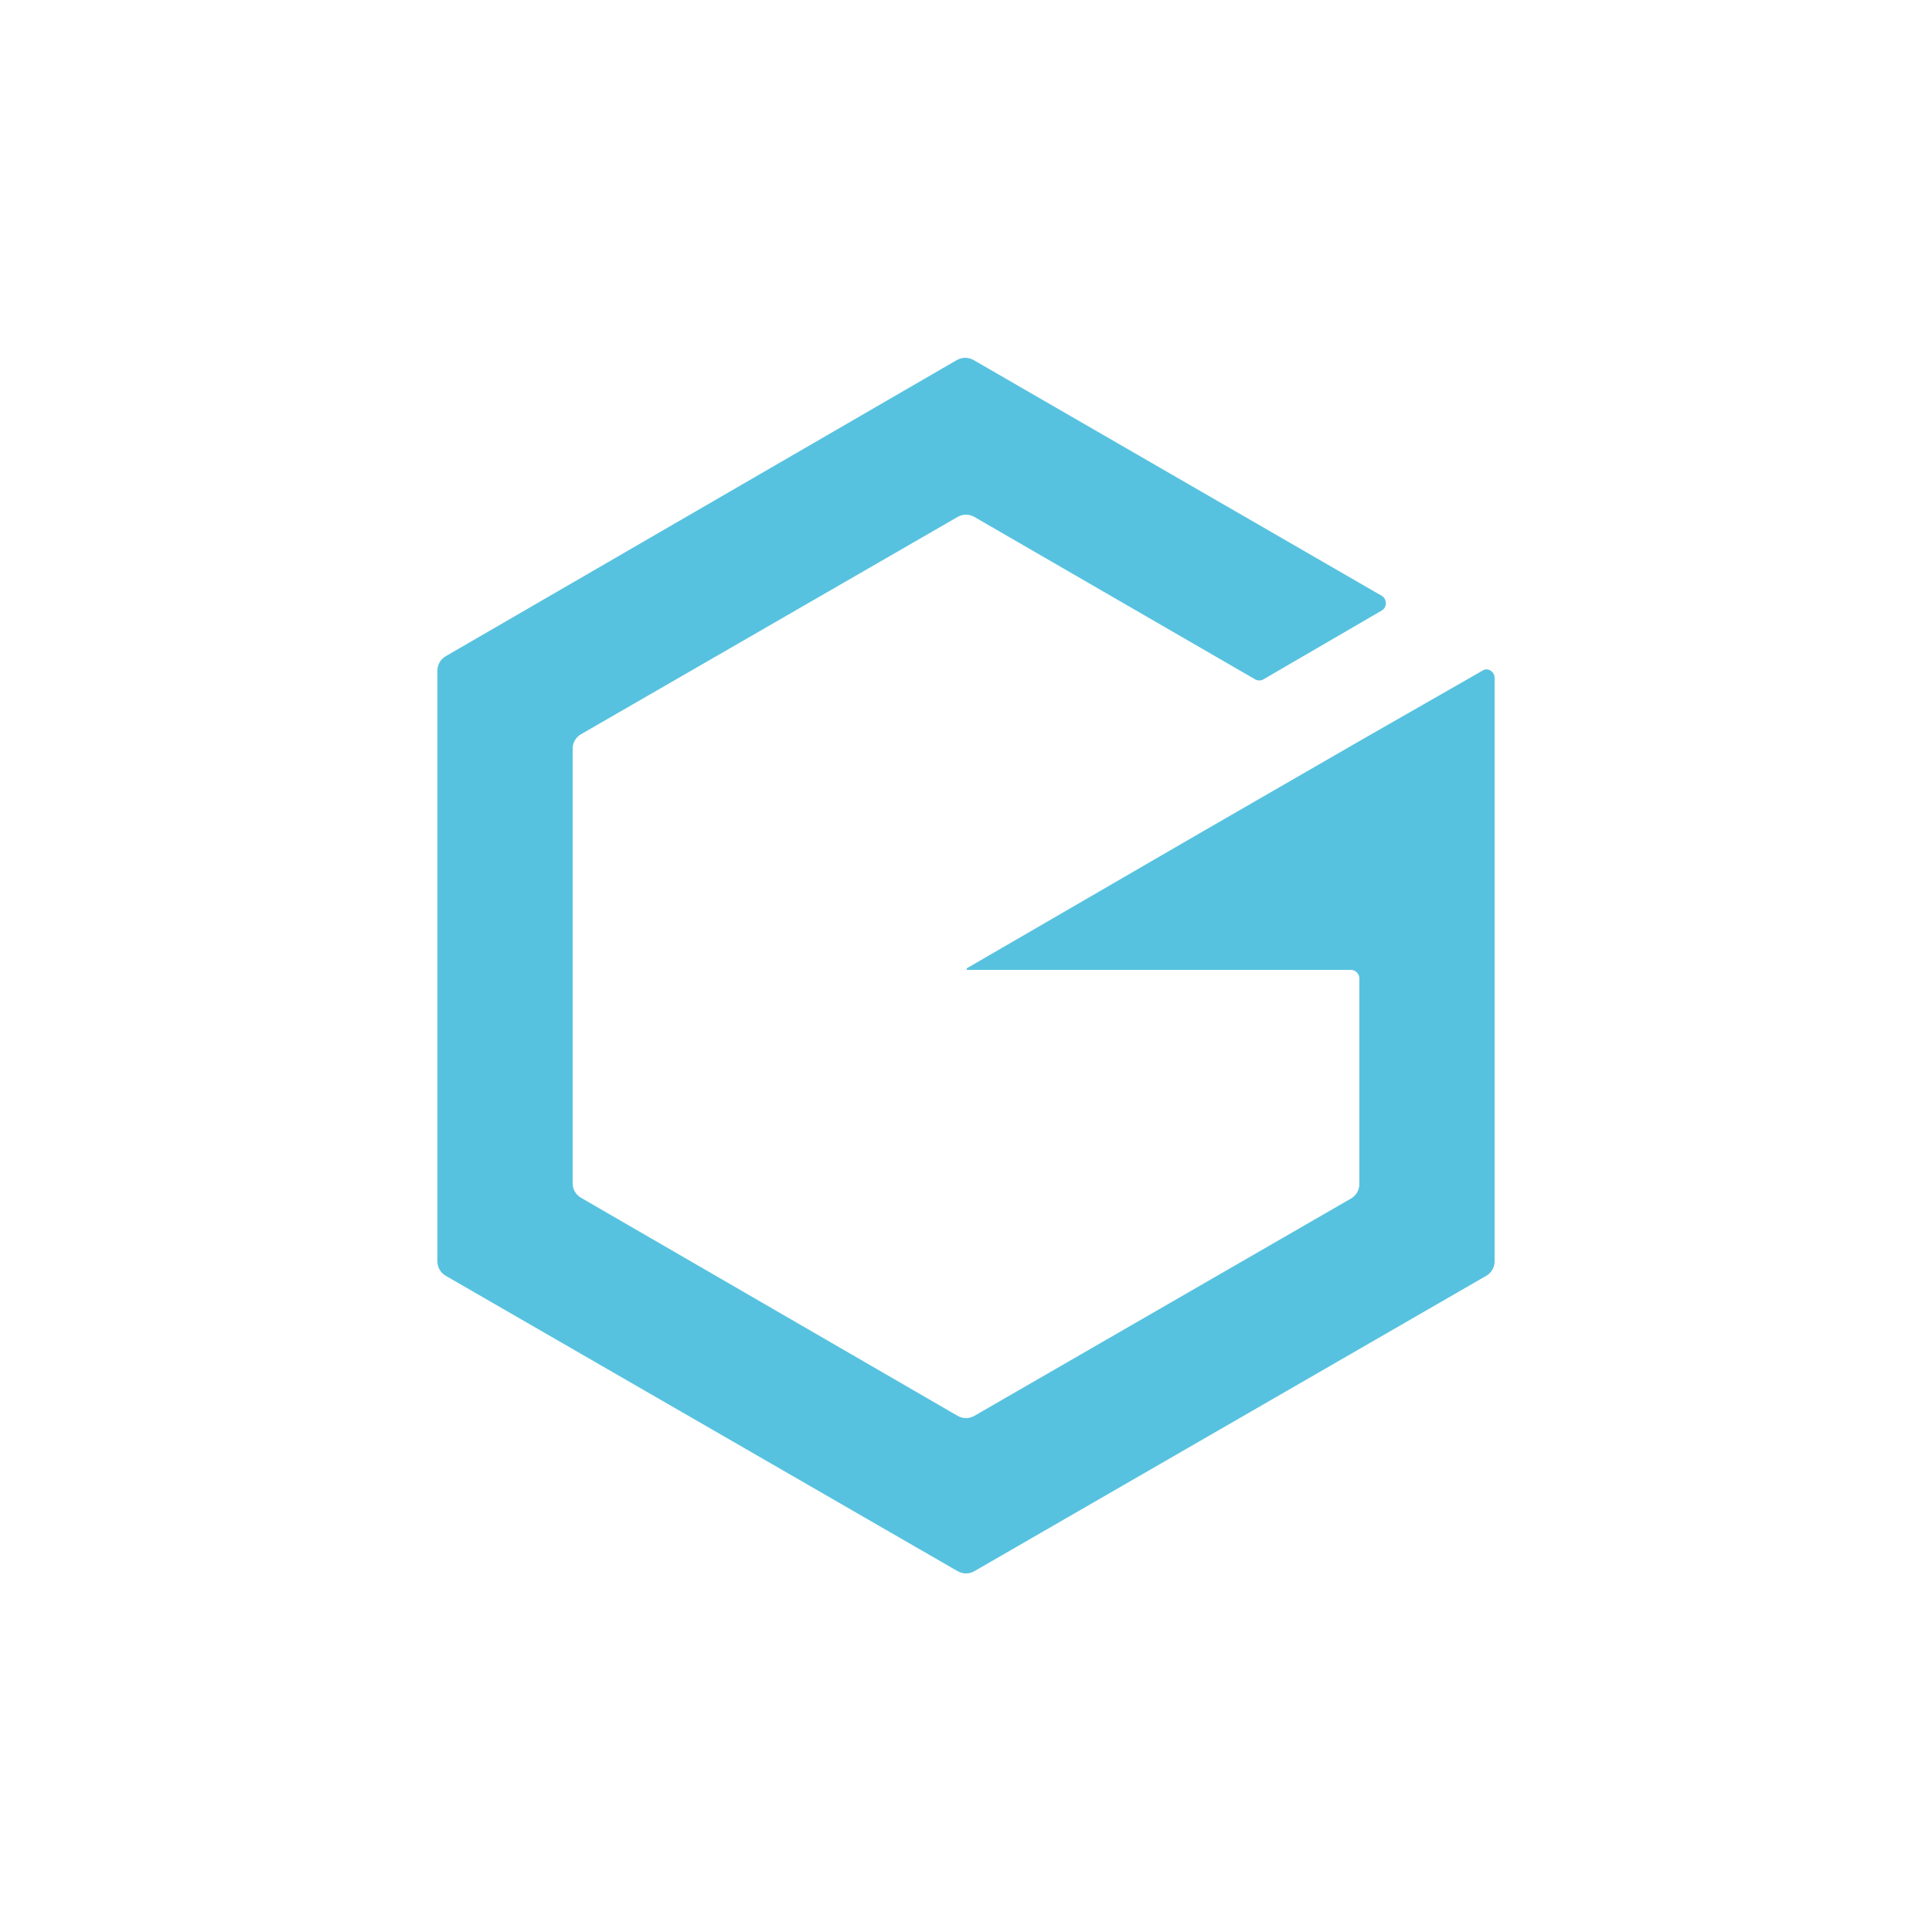 <?xml version="1.0" encoding="utf-8"?>
<!-- Generator: Adobe Illustrator 26.1.0, SVG Export Plug-In . SVG Version: 6.00 Build 0)  -->
<svg version="1.1" id="icon" xmlns="http://www.w3.org/2000/svg" xmlns:xlink="http://www.w3.org/1999/xlink" x="0px" y="0px"
	 viewBox="0 0 250 250" style="enable-background:new 0 0 250 250;" xml:space="preserve">
<style type="text/css">
	.st0{fill:#57C2DF;}
</style>
<path class="st0" d="M175.9,95.9l-20.8,12l-30,17.4v0.2h49.7c0.6,0,1.1,0.5,1.1,1.1v26.6c0,0.8-0.4,1.5-1.1,1.9l-48.7,28.1
	c-0.7,0.4-1.5,0.4-2.2,0L75.2,155c-0.7-0.4-1.1-1.1-1.1-1.9V96.9c0-0.8,0.4-1.5,1.1-1.9l48.7-28.1c0.7-0.4,1.5-0.4,2.2,0l36.3,21
	c0.3,0.2,0.8,0.2,1.1,0l15.3-8.9c0.7-0.4,0.7-1.5,0-1.9l-52.8-30.5c-0.7-0.4-1.5-0.4-2.2,0L57.7,84.9c-0.7,0.4-1.1,1.1-1.1,1.9v76.4
	c0,0.8,0.4,1.5,1.1,1.9l66.2,38.2c0.7,0.4,1.5,0.4,2.2,0l66.2-38.2c0.7-0.4,1.1-1.1,1.1-1.9V87.7c0-0.8-0.9-1.4-1.6-0.9L175.9,95.9z
	"/>
</svg>
